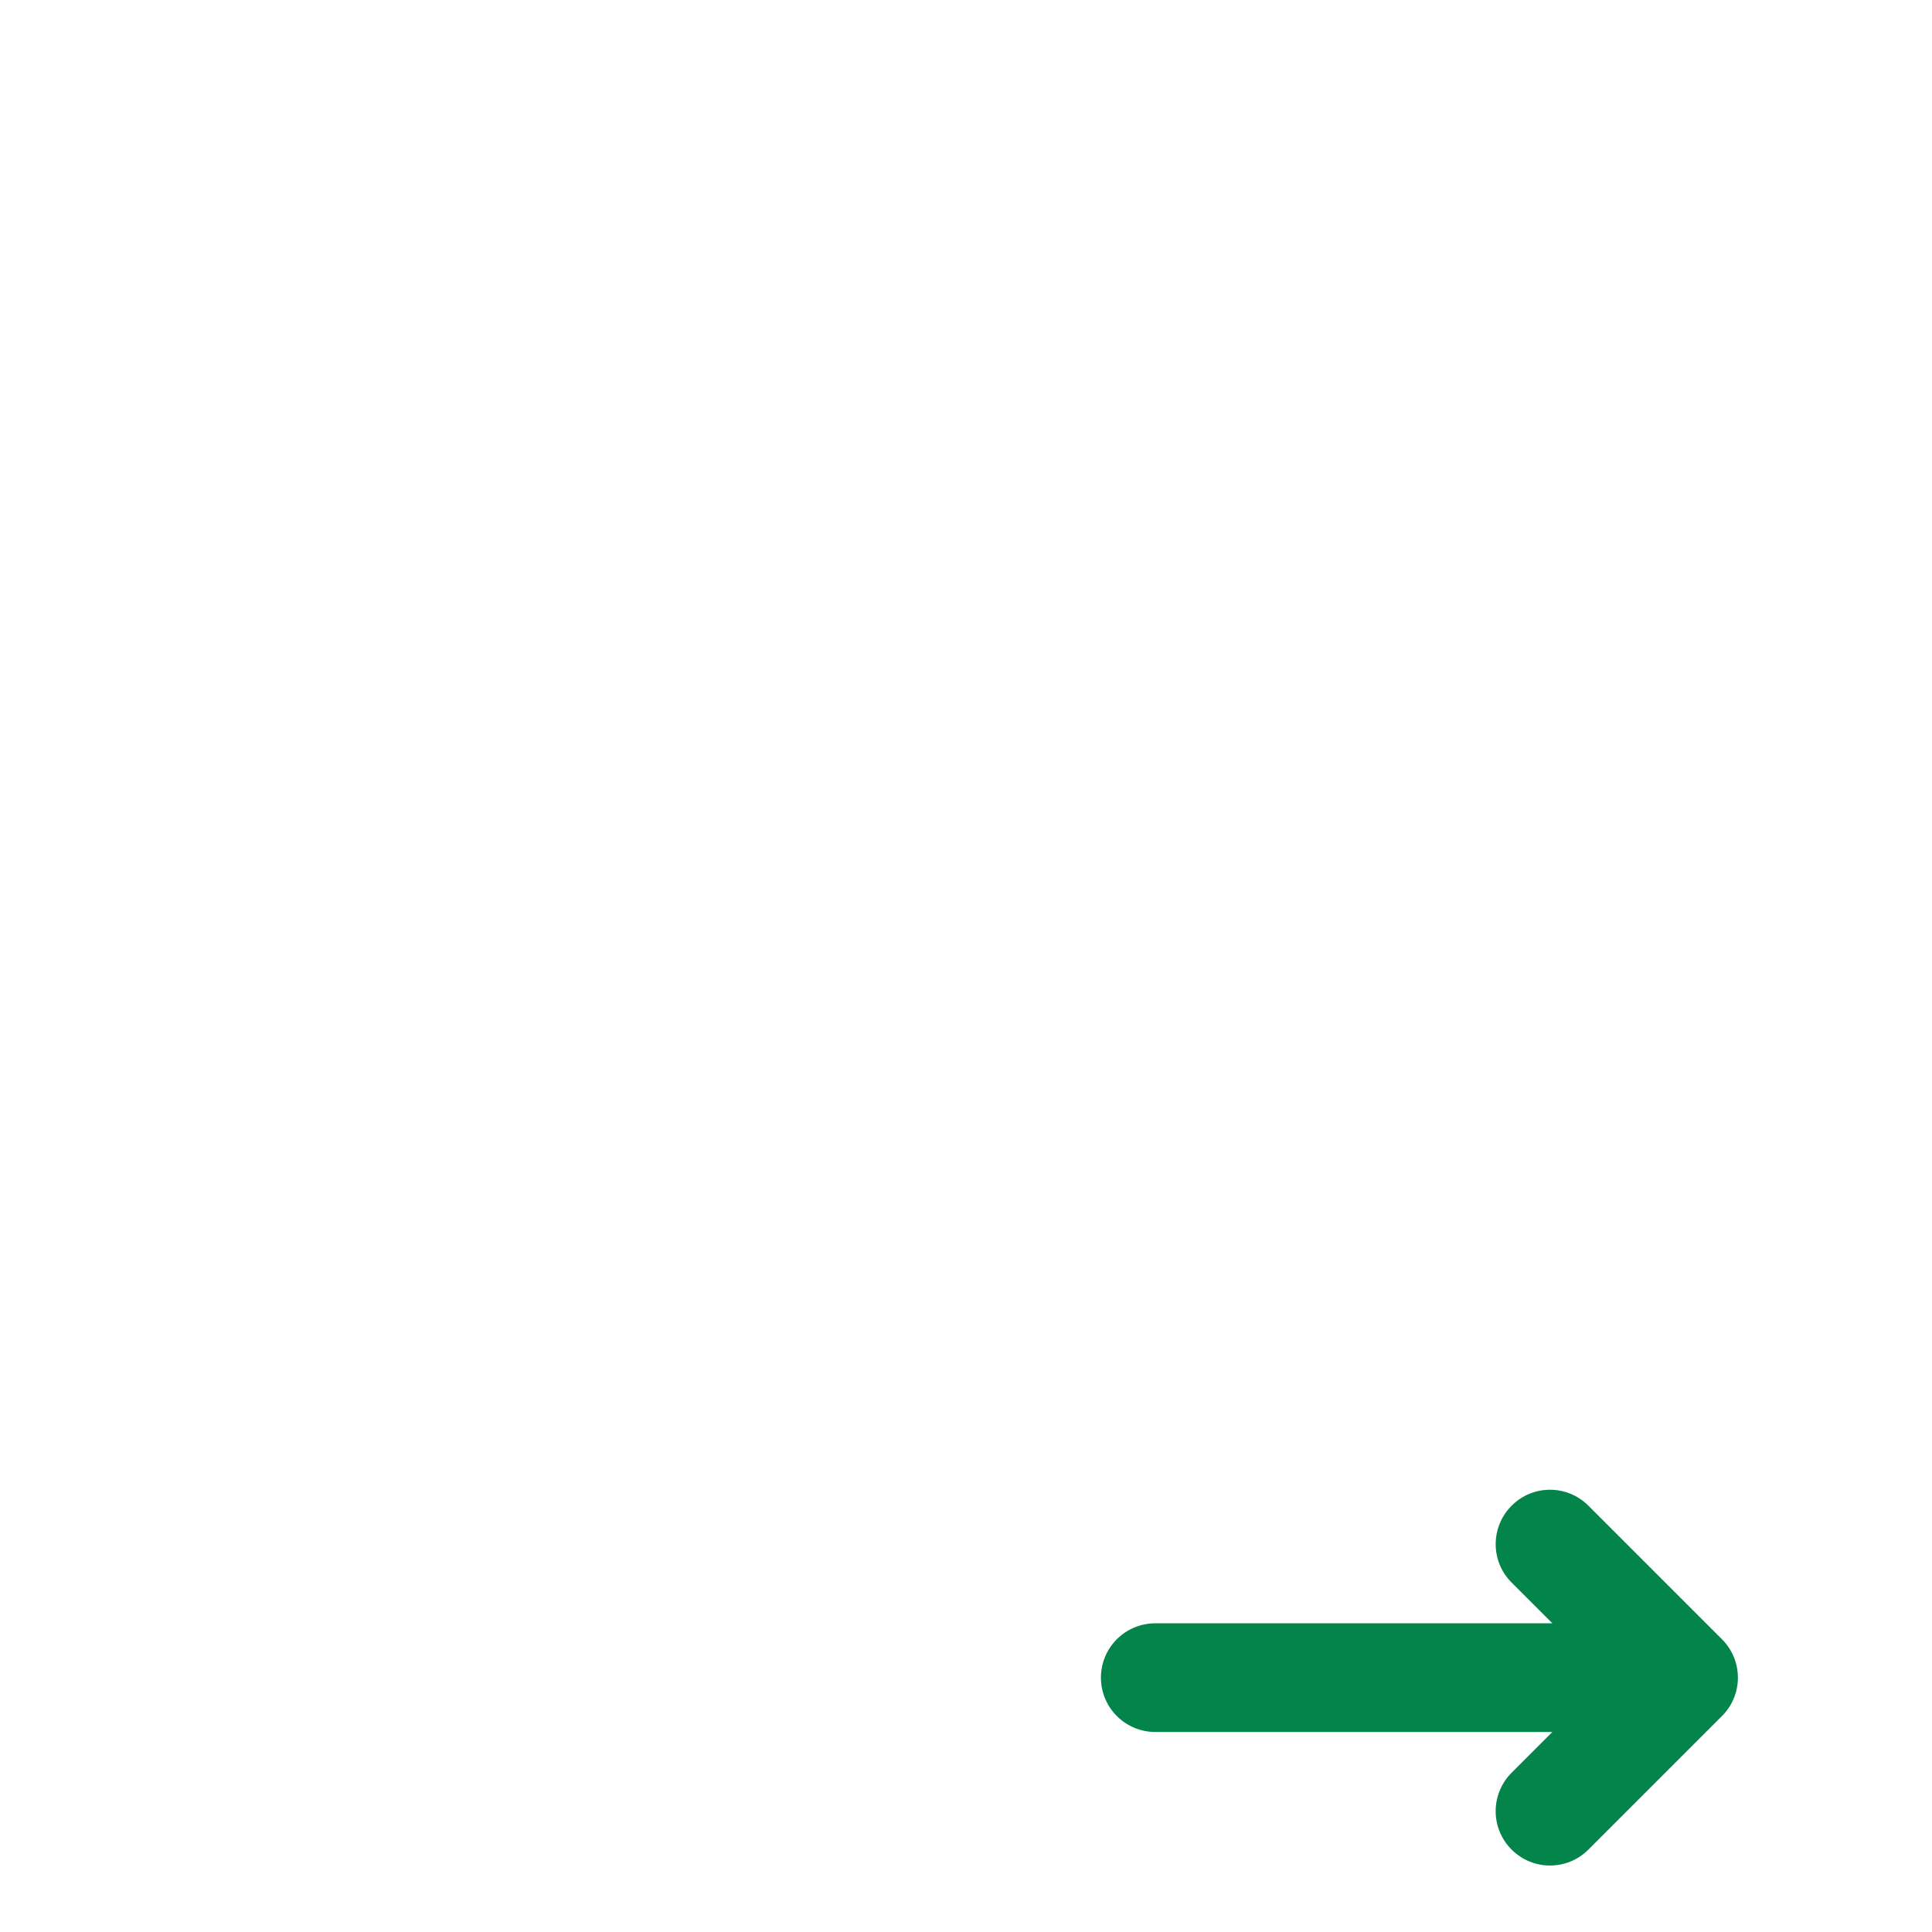 <svg enable-background="new 0 0 32 32" viewBox="0 0 32 32" xmlns="http://www.w3.org/2000/svg">
    <g id="Grid" display="none"/>
    <g id="account"/>
    <g id="Add_account"/>
    <g id="remove_account"/>
    <g id="block_account"/>
    <g id="search_account"/>
    <g id="lock_account"/>
    <g id="love"/>
    <g id="edit_account"/>
    <g id="audio"/>
    <g id="graduation"/>
    <g id="target"/>
    <g id="favorite"/>
    <g id="security"/>
    <g id="delete_account"/>
    <g id="unlock_account"/>
    <g id="setting"/>
    <g id="public_account"/>
    <g id="chat"/>
    <g id="verified_account"/>
    <g id="group"/>
    <g id="bookmark"/>
    <g id="database"/>
    <g id="cloud"/>
    <g id="link"/>
    <g id="bank_account"/>
    <g id="change"/>
    <g id="view"/>
    <g id="message"/>
    <g id="location"/>
    <g id="winner"/>
    <g id="log_in">
        <path d="m12.725 18.301h4.32c2.659 0 5.088 1.338 6.499 3.579.265.421.821.548 1.241.282.42-.265.547-.82.282-1.241-1.269-2.017-3.21-3.433-5.438-4.057 2.32-1.542 3.855-4.177 3.855-7.165 0-4.741-3.857-8.599-8.599-8.599s-8.598 3.857-8.598 8.598c0 2.99 1.535 5.626 3.857 7.167-3.992 1.129-6.929 4.797-6.929 9.144v1.23c0 1.354.956 2.516 2.268 2.764 3.058.595 6.221.896 9.402.896h.45c.497 0 .9-.403.9-.9s-.403-.9-.9-.9h-.45c-3.066 0-6.113-.29-9.063-.864-.467-.088-.807-.507-.807-.995v-1.23c0-4.251 3.459-7.709 7.71-7.709zm-4.639-8.603c0-3.749 3.05-6.798 6.798-6.798 3.749 0 6.799 3.049 6.799 6.798s-3.05 6.799-6.799 6.799c-3.748 0-6.798-3.05-6.798-6.799z"
              fill=""/>
        <path d="m28.521 27.151-2.212-2.212c-.352-.352-.921-.352-1.272 0s-.352.922 0 1.273l.675.675h-6.577c-.497 0-.9.403-.9.9s.403.9.9.9h6.577l-.675.675c-.352.352-.352.922 0 1.273.176.176.406.264.636.264s.46-.088.636-.264l2.212-2.212c.352-.35.352-.92 0-1.272z"
              fill="#03844B"/>
    </g>
    <g id="log_out"/>
    <g id="transfer"/>
    <g id="change_account"/>
    <g id="navigation"/>
    <g id="delete_group"/>
    <g id="join_group"/>
    <g id="block_group"/>
    <g id="attachment"/>
    <g id="download"/>
    <g id="upload"/>
    <g id="anonymous"/>
    <g id="leave_group_1_"/>
    <g id="chatting"/>
    <g id="share"/>
    <g id="at"/>
    <g id="id_card"/>
    <g id="rotate"/>
    <g id="audio_1_"/>
    <g id="avatar"/>
</svg>